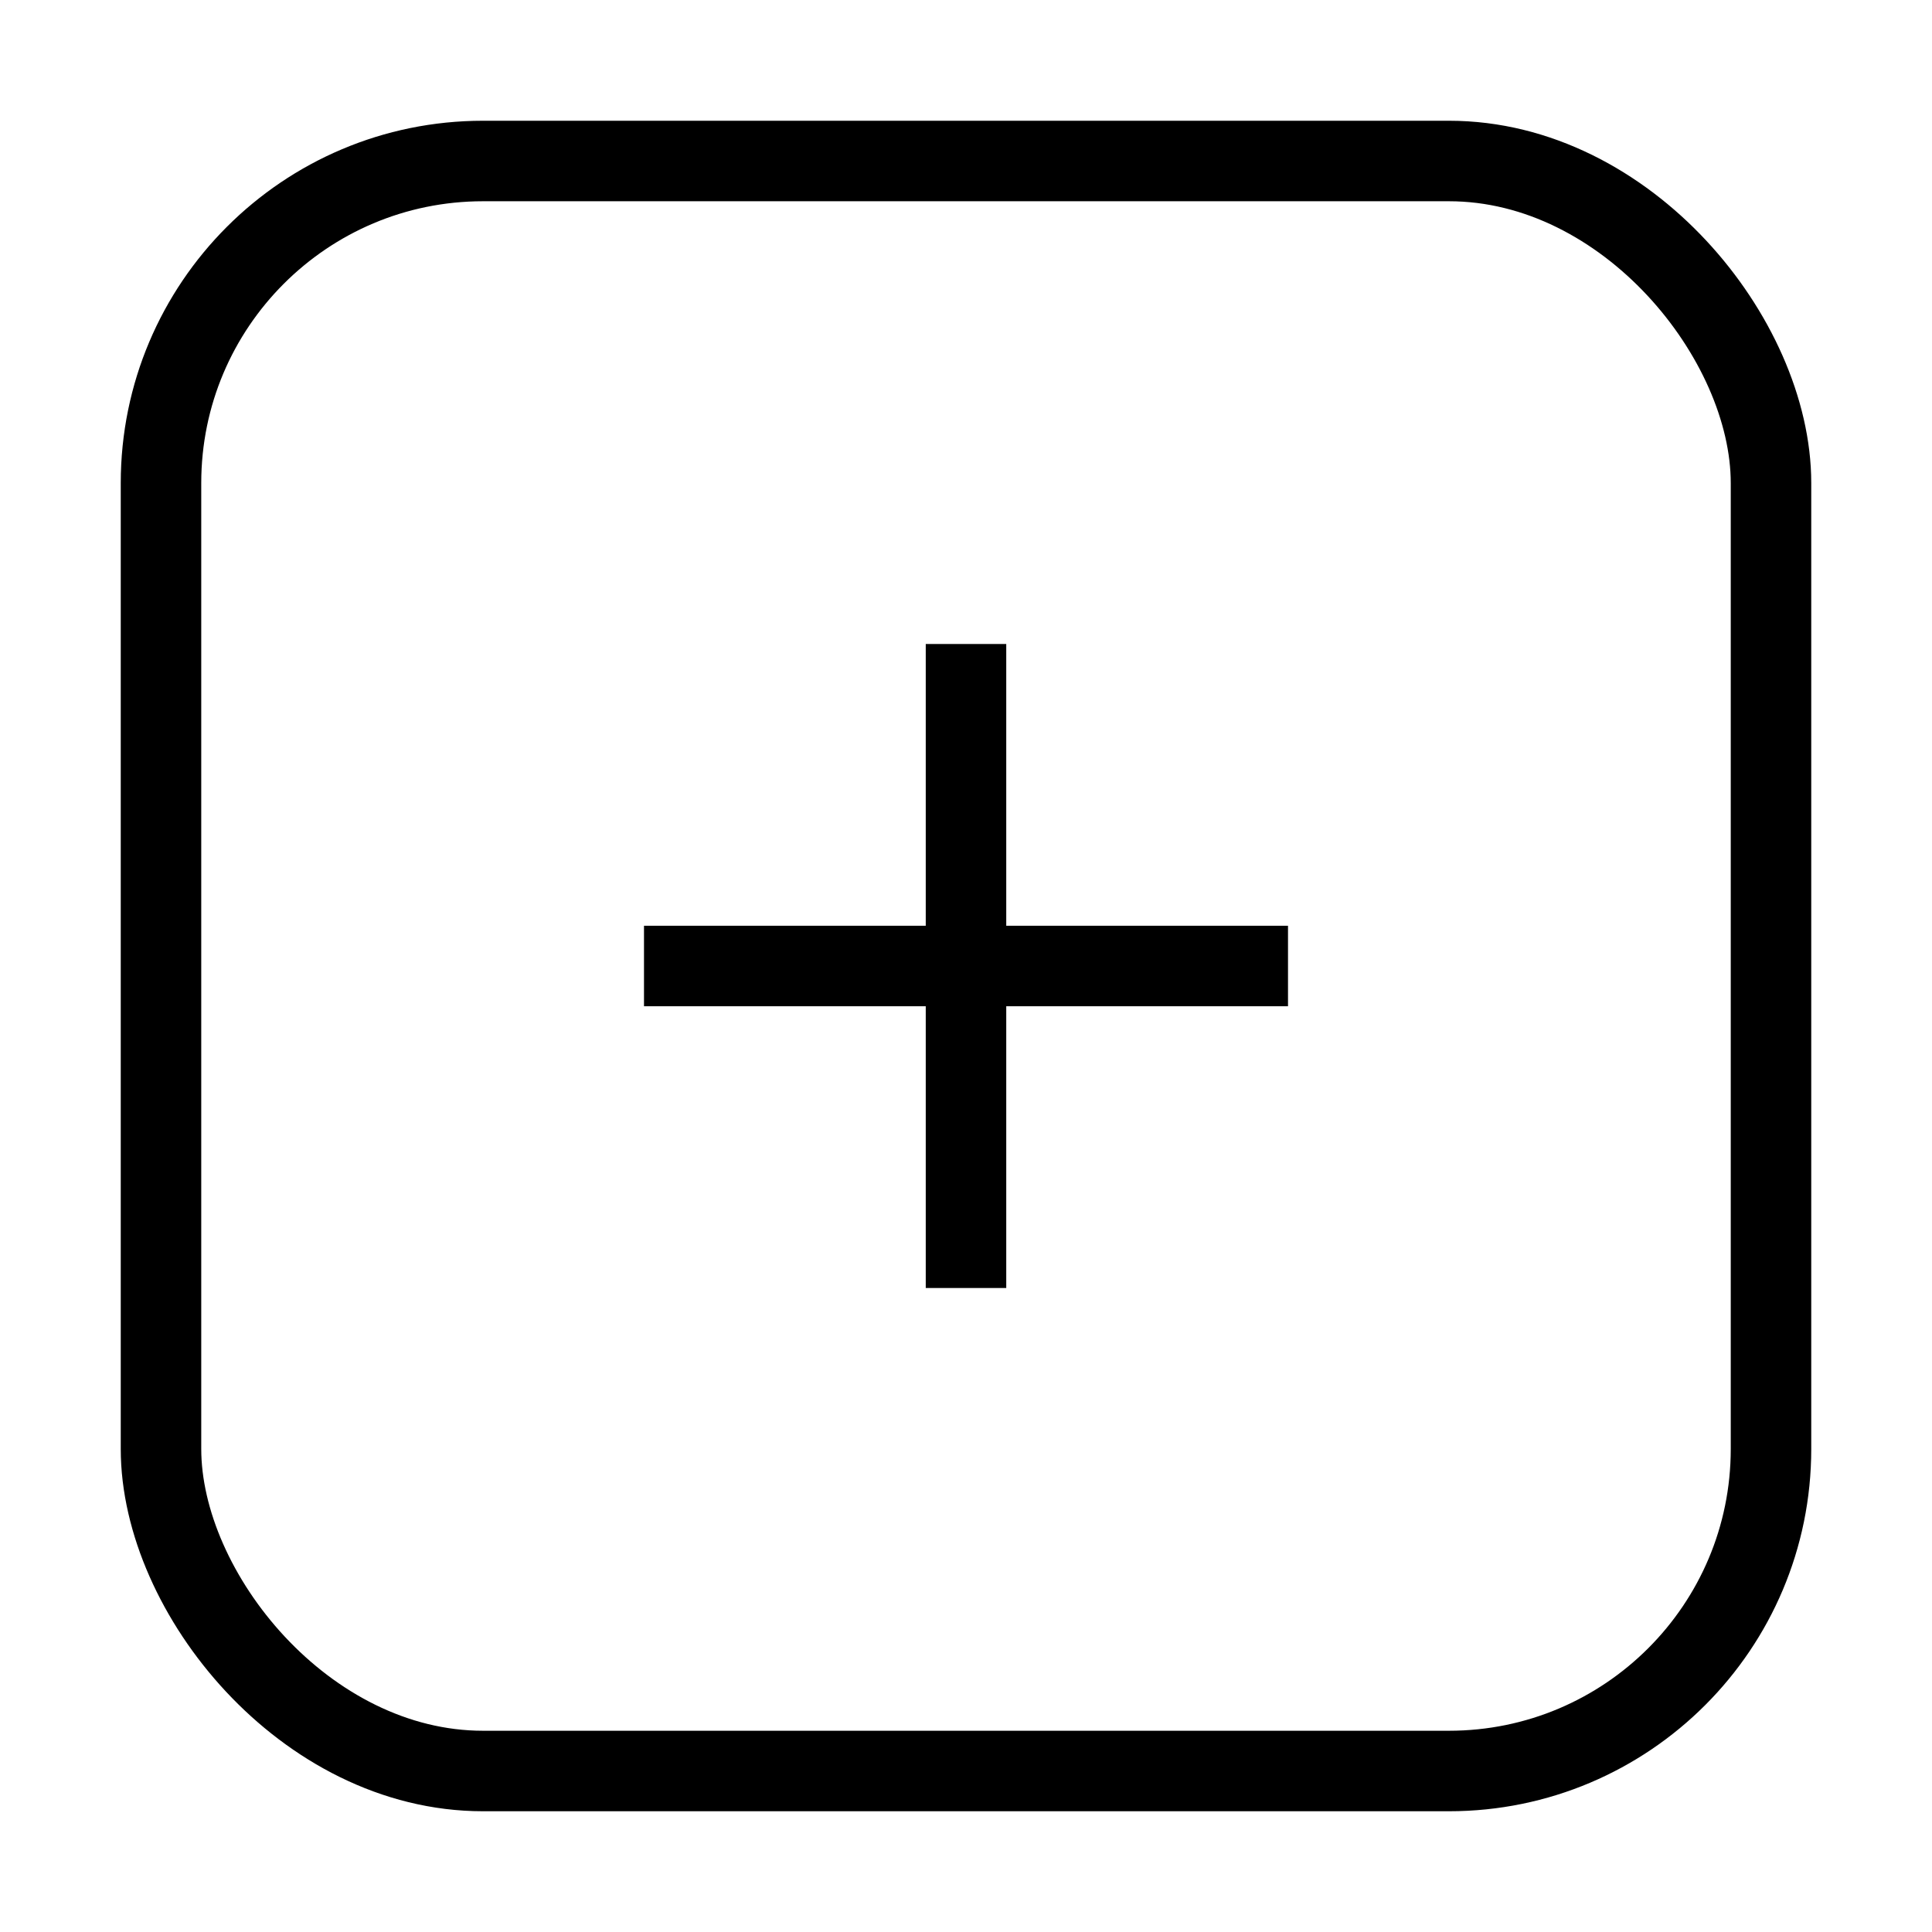 <svg width="48" height="48" viewBox="0 0 48 48" fill="none" xmlns="http://www.w3.org/2000/svg">
  <rect x="4" y="4" width="40" height="40" rx="8" ry="8" fill="none" stroke="currentColor" stroke-width="2"/>
  <line x1="24" y1="16" x2="24" y2="32" stroke="currentColor" stroke-width="2"/>
  <line x1="16" y1="24" x2="32" y2="24" stroke="currentColor" stroke-width="2"/>
</svg>